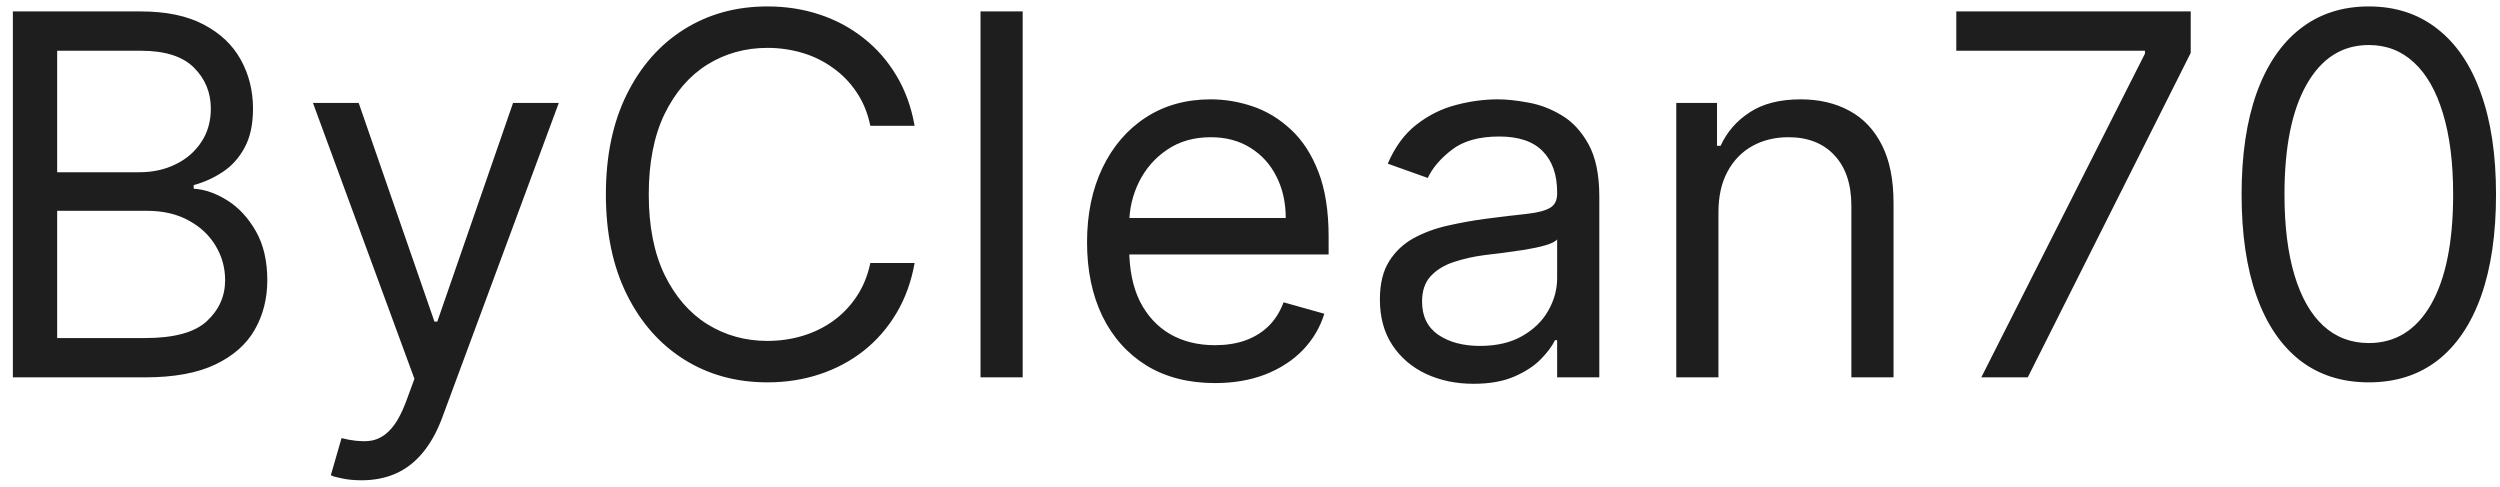 <?xml version="1.0" encoding="UTF-8"?>
<svg xmlns="http://www.w3.org/2000/svg" width="159" height="31" viewBox="0 0 159 31" fill="none">
  <path d="M0.818 24V0.727H8.955C10.576 0.727 11.913 1.008 12.966 1.568C14.019 2.121 14.803 2.867 15.318 3.807C15.833 4.739 16.091 5.773 16.091 6.909C16.091 7.909 15.913 8.735 15.557 9.386C15.208 10.038 14.746 10.553 14.171 10.932C13.602 11.311 12.985 11.591 12.318 11.773V12C13.03 12.046 13.746 12.296 14.466 12.75C15.186 13.204 15.788 13.856 16.273 14.704C16.758 15.553 17 16.591 17 17.818C17 18.985 16.735 20.034 16.204 20.966C15.674 21.898 14.837 22.636 13.693 23.182C12.549 23.727 11.061 24 9.227 24H0.818ZM3.636 21.5H9.227C11.068 21.5 12.375 21.144 13.148 20.432C13.928 19.712 14.318 18.841 14.318 17.818C14.318 17.03 14.117 16.303 13.716 15.636C13.314 14.962 12.742 14.424 12 14.023C11.258 13.614 10.379 13.409 9.364 13.409H3.636V21.5ZM3.636 10.954H8.864C9.712 10.954 10.477 10.788 11.159 10.454C11.848 10.121 12.394 9.652 12.796 9.045C13.204 8.439 13.409 7.727 13.409 6.909C13.409 5.886 13.053 5.019 12.341 4.307C11.629 3.587 10.5 3.227 8.955 3.227H3.636V10.954ZM22.994 30.546C22.54 30.546 22.134 30.508 21.778 30.432C21.422 30.364 21.176 30.296 21.04 30.227L21.722 27.864C22.373 28.03 22.949 28.091 23.449 28.046C23.949 28 24.392 27.776 24.778 27.375C25.172 26.981 25.532 26.341 25.858 25.454L26.358 24.091L19.903 6.545H22.812L27.631 20.454H27.812L32.631 6.545H35.54L28.131 26.546C27.797 27.447 27.384 28.193 26.892 28.784C26.4 29.383 25.828 29.826 25.176 30.114C24.532 30.401 23.805 30.546 22.994 30.546ZM58.17 8H55.352C55.186 7.189 54.894 6.477 54.477 5.864C54.068 5.25 53.568 4.735 52.977 4.318C52.394 3.894 51.746 3.576 51.034 3.364C50.322 3.152 49.58 3.045 48.807 3.045C47.398 3.045 46.121 3.402 44.977 4.114C43.841 4.826 42.936 5.875 42.261 7.261C41.595 8.648 41.261 10.348 41.261 12.364C41.261 14.379 41.595 16.079 42.261 17.466C42.936 18.852 43.841 19.901 44.977 20.614C46.121 21.326 47.398 21.682 48.807 21.682C49.58 21.682 50.322 21.576 51.034 21.364C51.746 21.151 52.394 20.837 52.977 20.421C53.568 19.996 54.068 19.477 54.477 18.864C54.894 18.242 55.186 17.53 55.352 16.727H58.17C57.958 17.917 57.572 18.981 57.011 19.921C56.451 20.86 55.754 21.659 54.92 22.318C54.087 22.97 53.151 23.466 52.114 23.807C51.083 24.148 49.981 24.318 48.807 24.318C46.822 24.318 45.057 23.833 43.511 22.864C41.966 21.894 40.75 20.515 39.864 18.727C38.977 16.939 38.534 14.818 38.534 12.364C38.534 9.909 38.977 7.788 39.864 6C40.75 4.212 41.966 2.833 43.511 1.864C45.057 0.894 46.822 0.409 48.807 0.409C49.981 0.409 51.083 0.58 52.114 0.92C53.151 1.261 54.087 1.761 54.92 2.42C55.754 3.072 56.451 3.867 57.011 4.807C57.572 5.739 57.958 6.803 58.17 8ZM65.043 0.727V24H62.361V0.727H65.043ZM77.273 24.364C75.591 24.364 74.14 23.992 72.921 23.25C71.708 22.5 70.773 21.454 70.114 20.114C69.462 18.765 69.136 17.197 69.136 15.409C69.136 13.621 69.462 12.046 70.114 10.682C70.773 9.311 71.689 8.242 72.864 7.477C74.046 6.705 75.424 6.318 77 6.318C77.909 6.318 78.807 6.47 79.693 6.773C80.579 7.076 81.386 7.568 82.114 8.25C82.841 8.924 83.421 9.818 83.852 10.932C84.284 12.046 84.5 13.417 84.5 15.046V16.182H71.046V13.864H81.773C81.773 12.879 81.576 12 81.182 11.227C80.796 10.454 80.242 9.845 79.523 9.398C78.811 8.951 77.97 8.727 77 8.727C75.932 8.727 75.008 8.992 74.227 9.523C73.454 10.046 72.86 10.727 72.443 11.568C72.026 12.409 71.818 13.311 71.818 14.273V15.818C71.818 17.136 72.046 18.254 72.5 19.171C72.962 20.079 73.602 20.773 74.421 21.25C75.239 21.72 76.189 21.954 77.273 21.954C77.977 21.954 78.614 21.856 79.182 21.659C79.758 21.454 80.254 21.151 80.671 20.75C81.087 20.341 81.409 19.833 81.636 19.227L84.227 19.954C83.954 20.833 83.496 21.606 82.852 22.273C82.208 22.932 81.413 23.447 80.466 23.818C79.519 24.182 78.454 24.364 77.273 24.364ZM93.716 24.409C92.61 24.409 91.606 24.201 90.704 23.784C89.803 23.36 89.087 22.75 88.557 21.954C88.026 21.151 87.761 20.182 87.761 19.046C87.761 18.046 87.958 17.235 88.352 16.614C88.746 15.985 89.273 15.492 89.932 15.136C90.591 14.78 91.318 14.515 92.114 14.341C92.917 14.159 93.724 14.015 94.534 13.909C95.595 13.773 96.454 13.671 97.114 13.602C97.78 13.527 98.265 13.402 98.568 13.227C98.879 13.053 99.034 12.75 99.034 12.318V12.227C99.034 11.106 98.727 10.235 98.114 9.614C97.508 8.992 96.587 8.682 95.352 8.682C94.072 8.682 93.068 8.962 92.341 9.523C91.614 10.083 91.102 10.682 90.807 11.318L88.261 10.409C88.716 9.348 89.322 8.523 90.079 7.932C90.845 7.333 91.678 6.917 92.579 6.682C93.489 6.439 94.383 6.318 95.261 6.318C95.822 6.318 96.466 6.386 97.193 6.523C97.928 6.652 98.636 6.92 99.318 7.33C100.008 7.739 100.58 8.356 101.034 9.182C101.489 10.008 101.716 11.114 101.716 12.5V24H99.034V21.636H98.898C98.716 22.015 98.413 22.421 97.989 22.852C97.564 23.284 97 23.651 96.296 23.954C95.591 24.258 94.731 24.409 93.716 24.409ZM94.125 22C95.186 22 96.079 21.792 96.807 21.375C97.542 20.958 98.095 20.421 98.466 19.761C98.845 19.102 99.034 18.409 99.034 17.682V15.227C98.921 15.364 98.671 15.489 98.284 15.602C97.905 15.708 97.466 15.803 96.966 15.886C96.474 15.962 95.992 16.03 95.523 16.091C95.061 16.144 94.686 16.189 94.398 16.227C93.701 16.318 93.049 16.466 92.443 16.671C91.845 16.867 91.36 17.167 90.989 17.568C90.625 17.962 90.443 18.5 90.443 19.182C90.443 20.114 90.788 20.818 91.477 21.296C92.174 21.765 93.057 22 94.125 22ZM109.293 13.5V24H106.611V6.545H109.202V9.273H109.429C109.838 8.386 110.459 7.674 111.293 7.136C112.126 6.591 113.202 6.318 114.52 6.318C115.702 6.318 116.736 6.561 117.622 7.045C118.509 7.523 119.198 8.25 119.69 9.227C120.183 10.197 120.429 11.424 120.429 12.909V24H117.747V13.091C117.747 11.72 117.391 10.652 116.679 9.886C115.967 9.114 114.99 8.727 113.747 8.727C112.891 8.727 112.126 8.913 111.452 9.284C110.785 9.655 110.259 10.197 109.872 10.909C109.486 11.621 109.293 12.485 109.293 13.5ZM126.011 24L136.42 3.409V3.227H124.42V0.727H139.33V3.364L128.966 24H126.011ZM150.656 24.318C148.944 24.318 147.486 23.852 146.281 22.921C145.077 21.981 144.156 20.621 143.52 18.841C142.884 17.053 142.565 14.894 142.565 12.364C142.565 9.848 142.884 7.701 143.52 5.92C144.164 4.133 145.088 2.769 146.293 1.83C147.505 0.883 148.959 0.409 150.656 0.409C152.353 0.409 153.804 0.883 155.009 1.83C156.221 2.769 157.145 4.133 157.781 5.92C158.425 7.701 158.747 9.848 158.747 12.364C158.747 14.894 158.429 17.053 157.793 18.841C157.156 20.621 156.236 21.981 155.031 22.921C153.827 23.852 152.368 24.318 150.656 24.318ZM150.656 21.818C152.353 21.818 153.671 21 154.611 19.364C155.55 17.727 156.02 15.394 156.02 12.364C156.02 10.348 155.804 8.633 155.372 7.216C154.948 5.799 154.334 4.72 153.531 3.977C152.736 3.235 151.777 2.864 150.656 2.864C148.974 2.864 147.66 3.693 146.713 5.352C145.766 7.004 145.293 9.341 145.293 12.364C145.293 14.379 145.505 16.091 145.929 17.5C146.353 18.909 146.963 19.981 147.759 20.716C148.562 21.451 149.527 21.818 150.656 21.818Z" fill="#1E1E1E"></path>
</svg>
